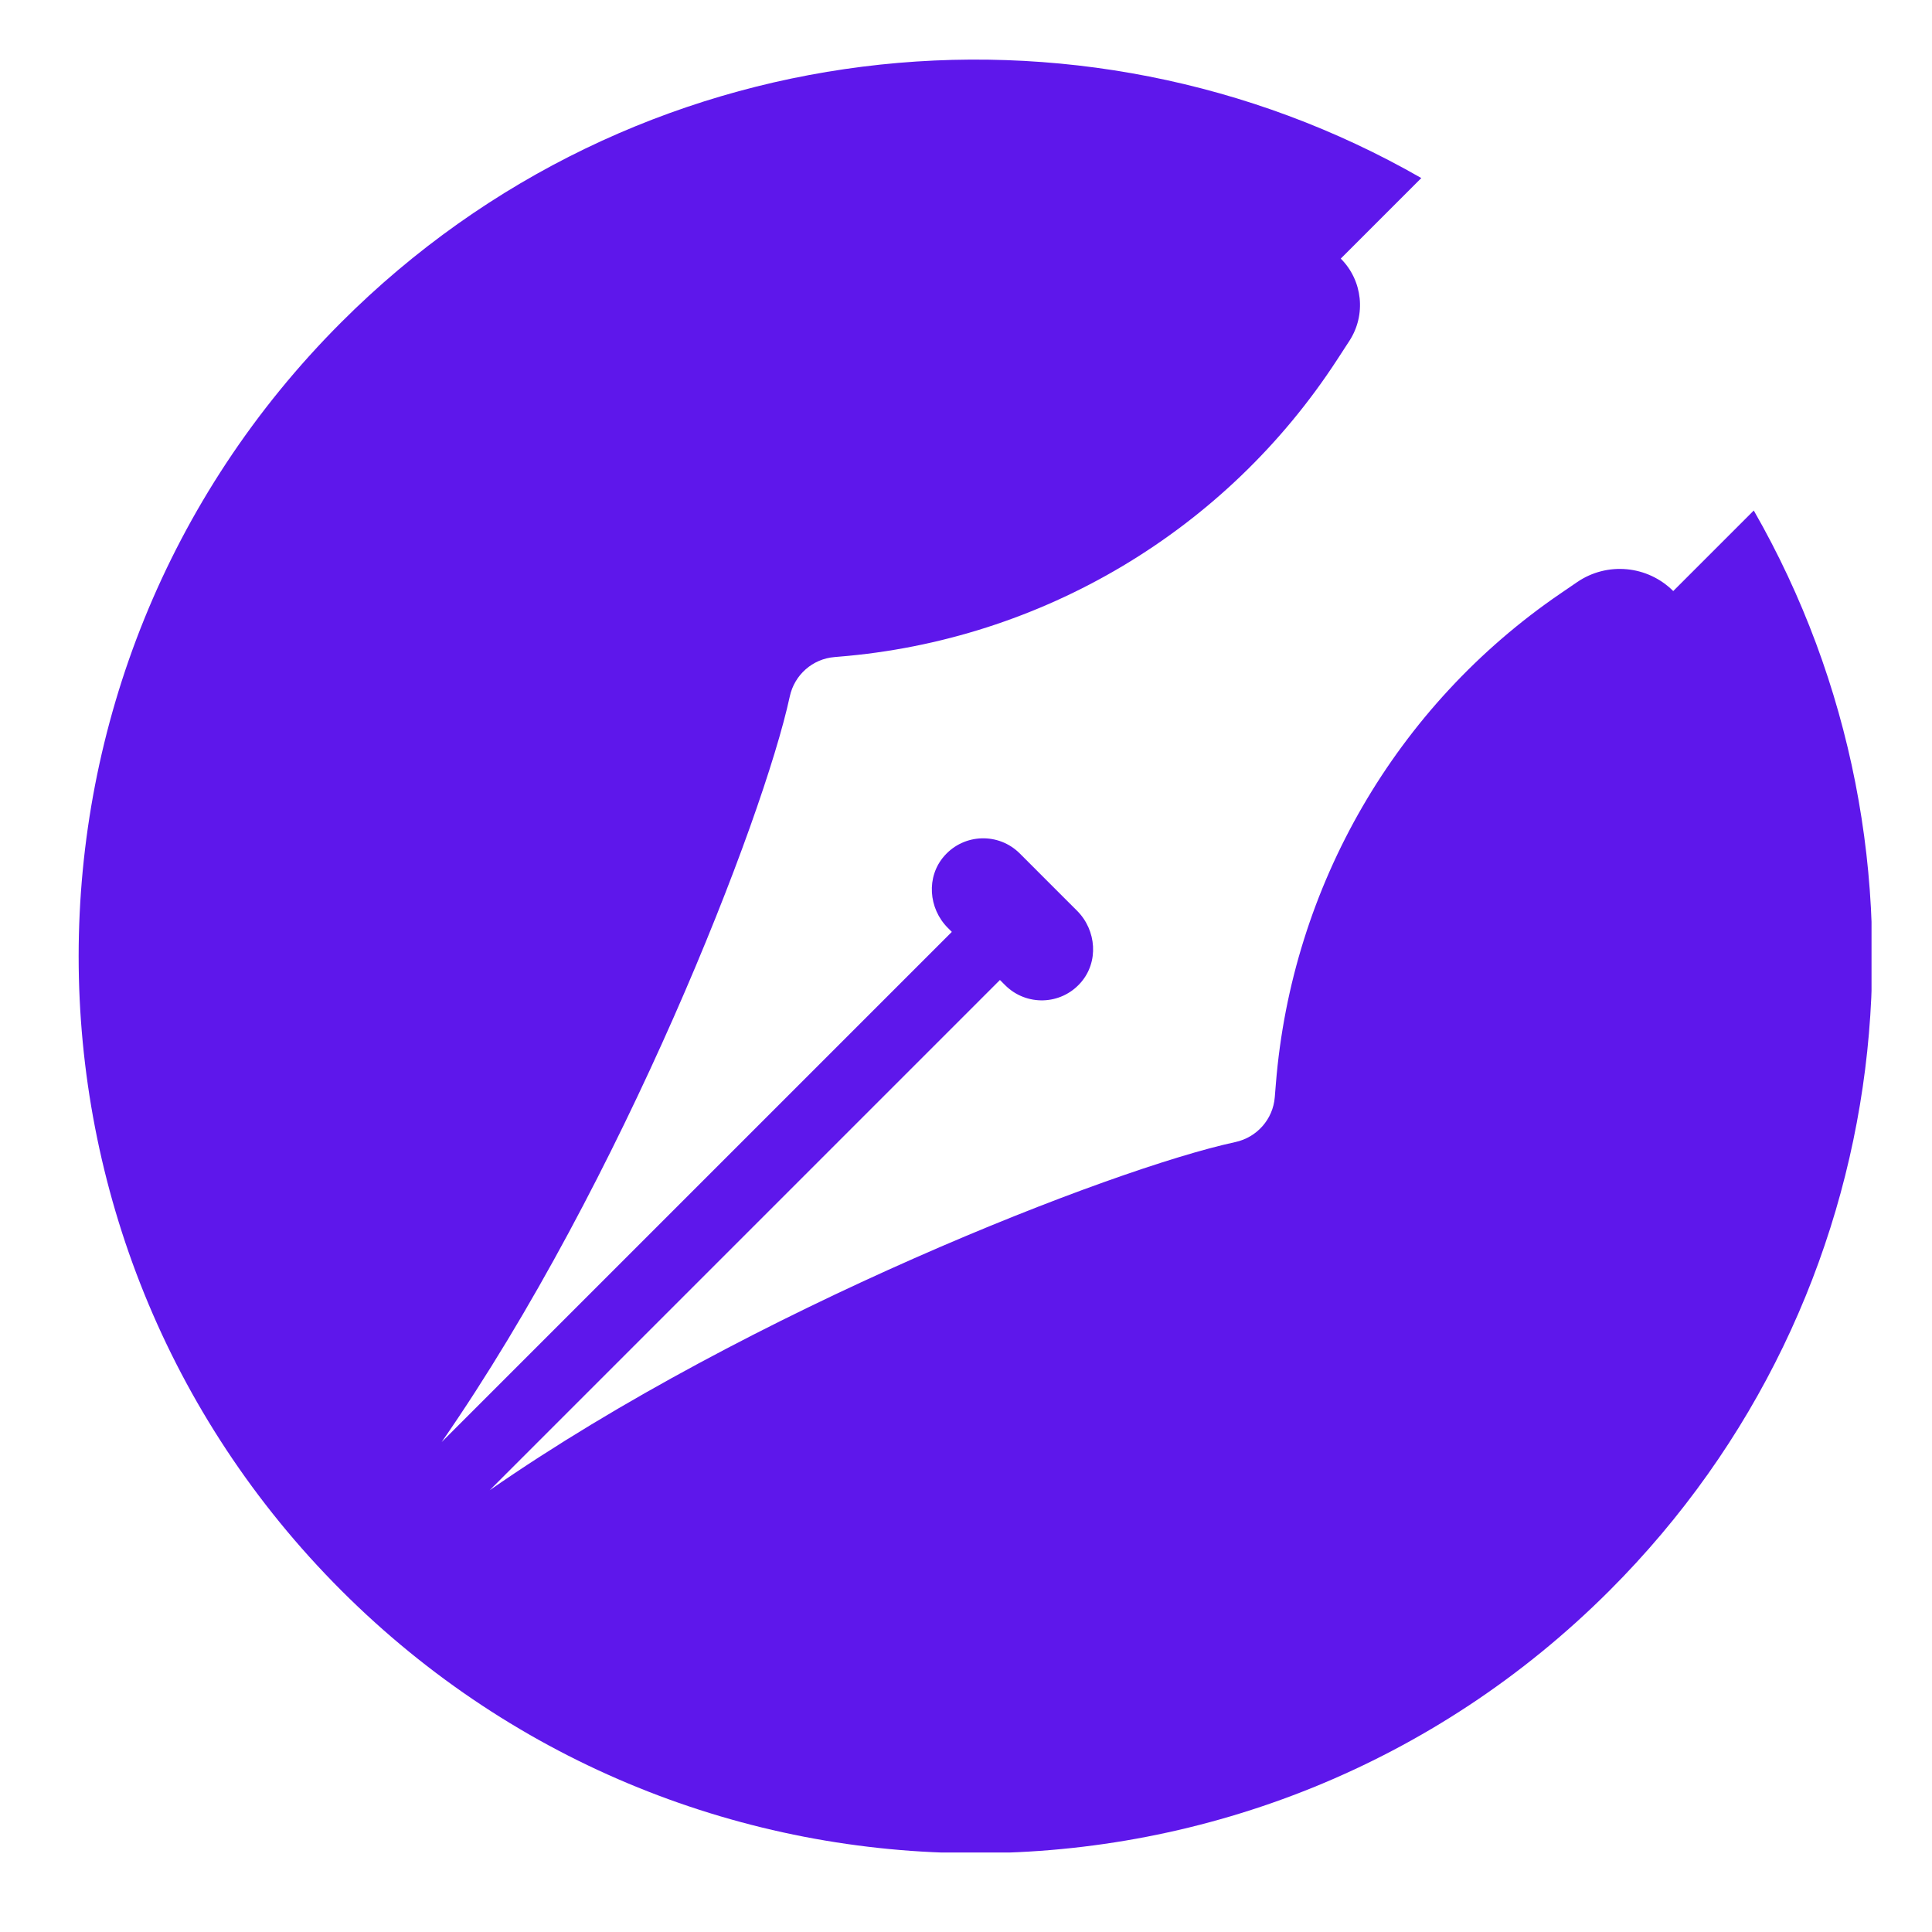 <svg xmlns="http://www.w3.org/2000/svg" xmlns:xlink="http://www.w3.org/1999/xlink" width="500" viewBox="0 0 375 375" height="500" preserveAspectRatio="xMidYMid meet"><defs><clipPath id="47d447cc24"><path d="M 15.262 11.57 L 363.262 11.57 L 363.262 359.57 L 15.262 359.57 Z M 15.262 11.57 " clip-rule="nonzero"></path></clipPath></defs><g clip-path="url(#47d447cc24)"><path fill="#5e17eb" d="M 340.406 99.09 L 324.773 114.723 C 319.781 109.734 311.949 109.004 306.121 112.988 L 302.836 115.234 C 271.016 136.988 250.734 171.953 247.645 210.375 L 247.434 212.965 C 247.09 217.246 243.973 220.766 239.773 221.676 C 216.004 226.797 145.5 254.219 95.055 289.246 L 194.086 190.215 L 195.102 191.227 C 199.18 195.305 205.895 195.148 209.762 190.738 C 213.293 186.723 212.844 180.566 209.062 176.781 L 206.258 173.98 L 197.941 165.66 C 193.863 161.578 187.148 161.742 183.281 166.148 C 179.746 170.168 180.195 176.324 183.98 180.109 L 184.75 180.879 L 85.719 279.91 C 120.824 229.309 148.168 158.957 153.293 135.191 C 154.199 130.988 157.719 127.875 162 127.535 L 162.758 127.469 C 202.223 124.293 237.973 102.988 259.551 69.797 L 261.914 66.164 C 265.199 61.109 264.5 54.453 260.242 50.195 L 275.875 34.559 C 209.367 -3.59 123.062 5.73 66.25 62.543 C -1.73 130.523 -1.73 240.738 66.25 308.715 C 134.227 376.695 244.445 376.695 312.422 308.715 C 369.234 251.906 378.555 165.598 340.406 99.09 " fill-opacity="1" fill-rule="nonzero"></path></g></svg>